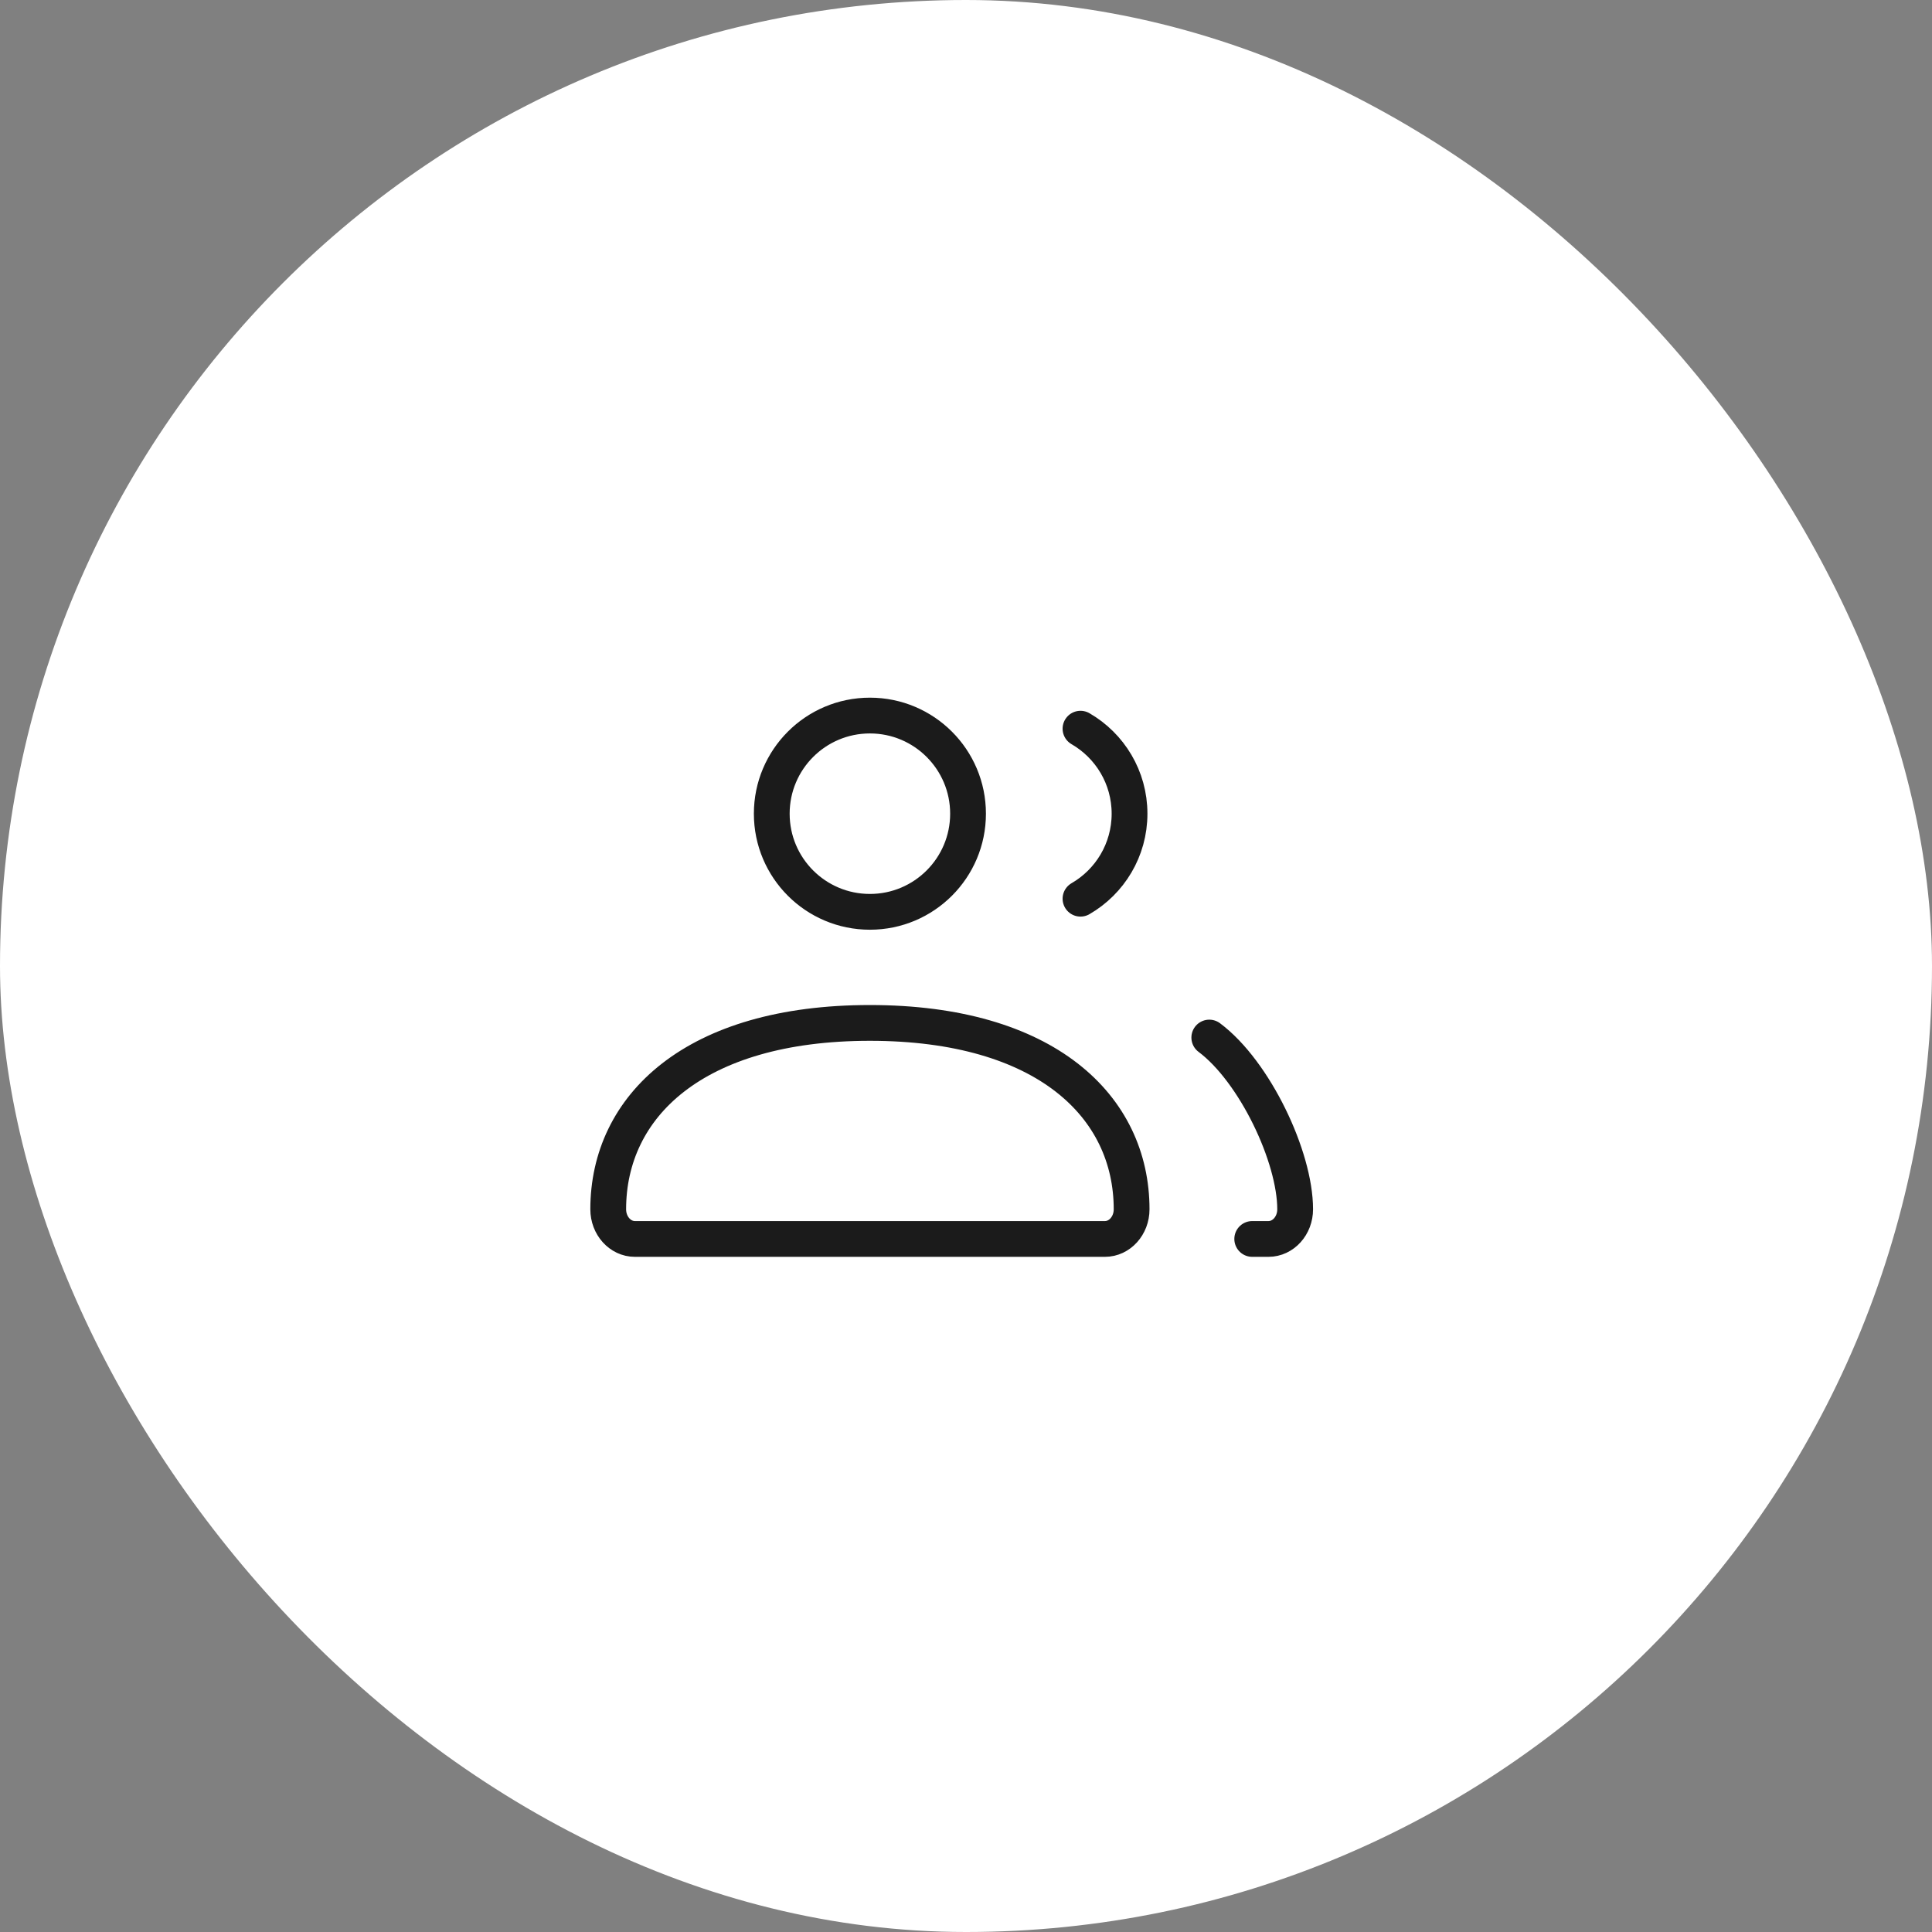 <?xml version="1.0" encoding="UTF-8"?> <svg xmlns="http://www.w3.org/2000/svg" width="54" height="54" viewBox="0 0 54 54" fill="none"><rect x="0" y="0" width="54" height="54" fill="#808080" stroke="none"/> <rect width="54" height="54" rx="27" fill="white"></rect> <path d="M33.8 29C35.067 29.947 36.2 32.331 36.2 33.8C36.2 34.258 35.866 34.629 35.454 34.629H35M30.2 25.119C31.02 24.645 31.571 23.758 31.571 22.743C31.571 21.728 31.02 20.841 30.2 20.367M17.746 34.629H30.883C31.295 34.629 31.629 34.258 31.629 33.8C31.629 30.923 29.225 28.591 24.314 28.591C19.403 28.591 17 30.923 17 33.8C17 34.258 17.334 34.629 17.746 34.629ZM27.057 22.743C27.057 24.258 25.829 25.486 24.314 25.486C22.799 25.486 21.571 24.258 21.571 22.743C21.571 21.228 22.799 20 24.314 20C25.829 20 27.057 21.228 27.057 22.743Z" stroke="#1B1B1B" stroke-linecap="round"></path> </svg> 